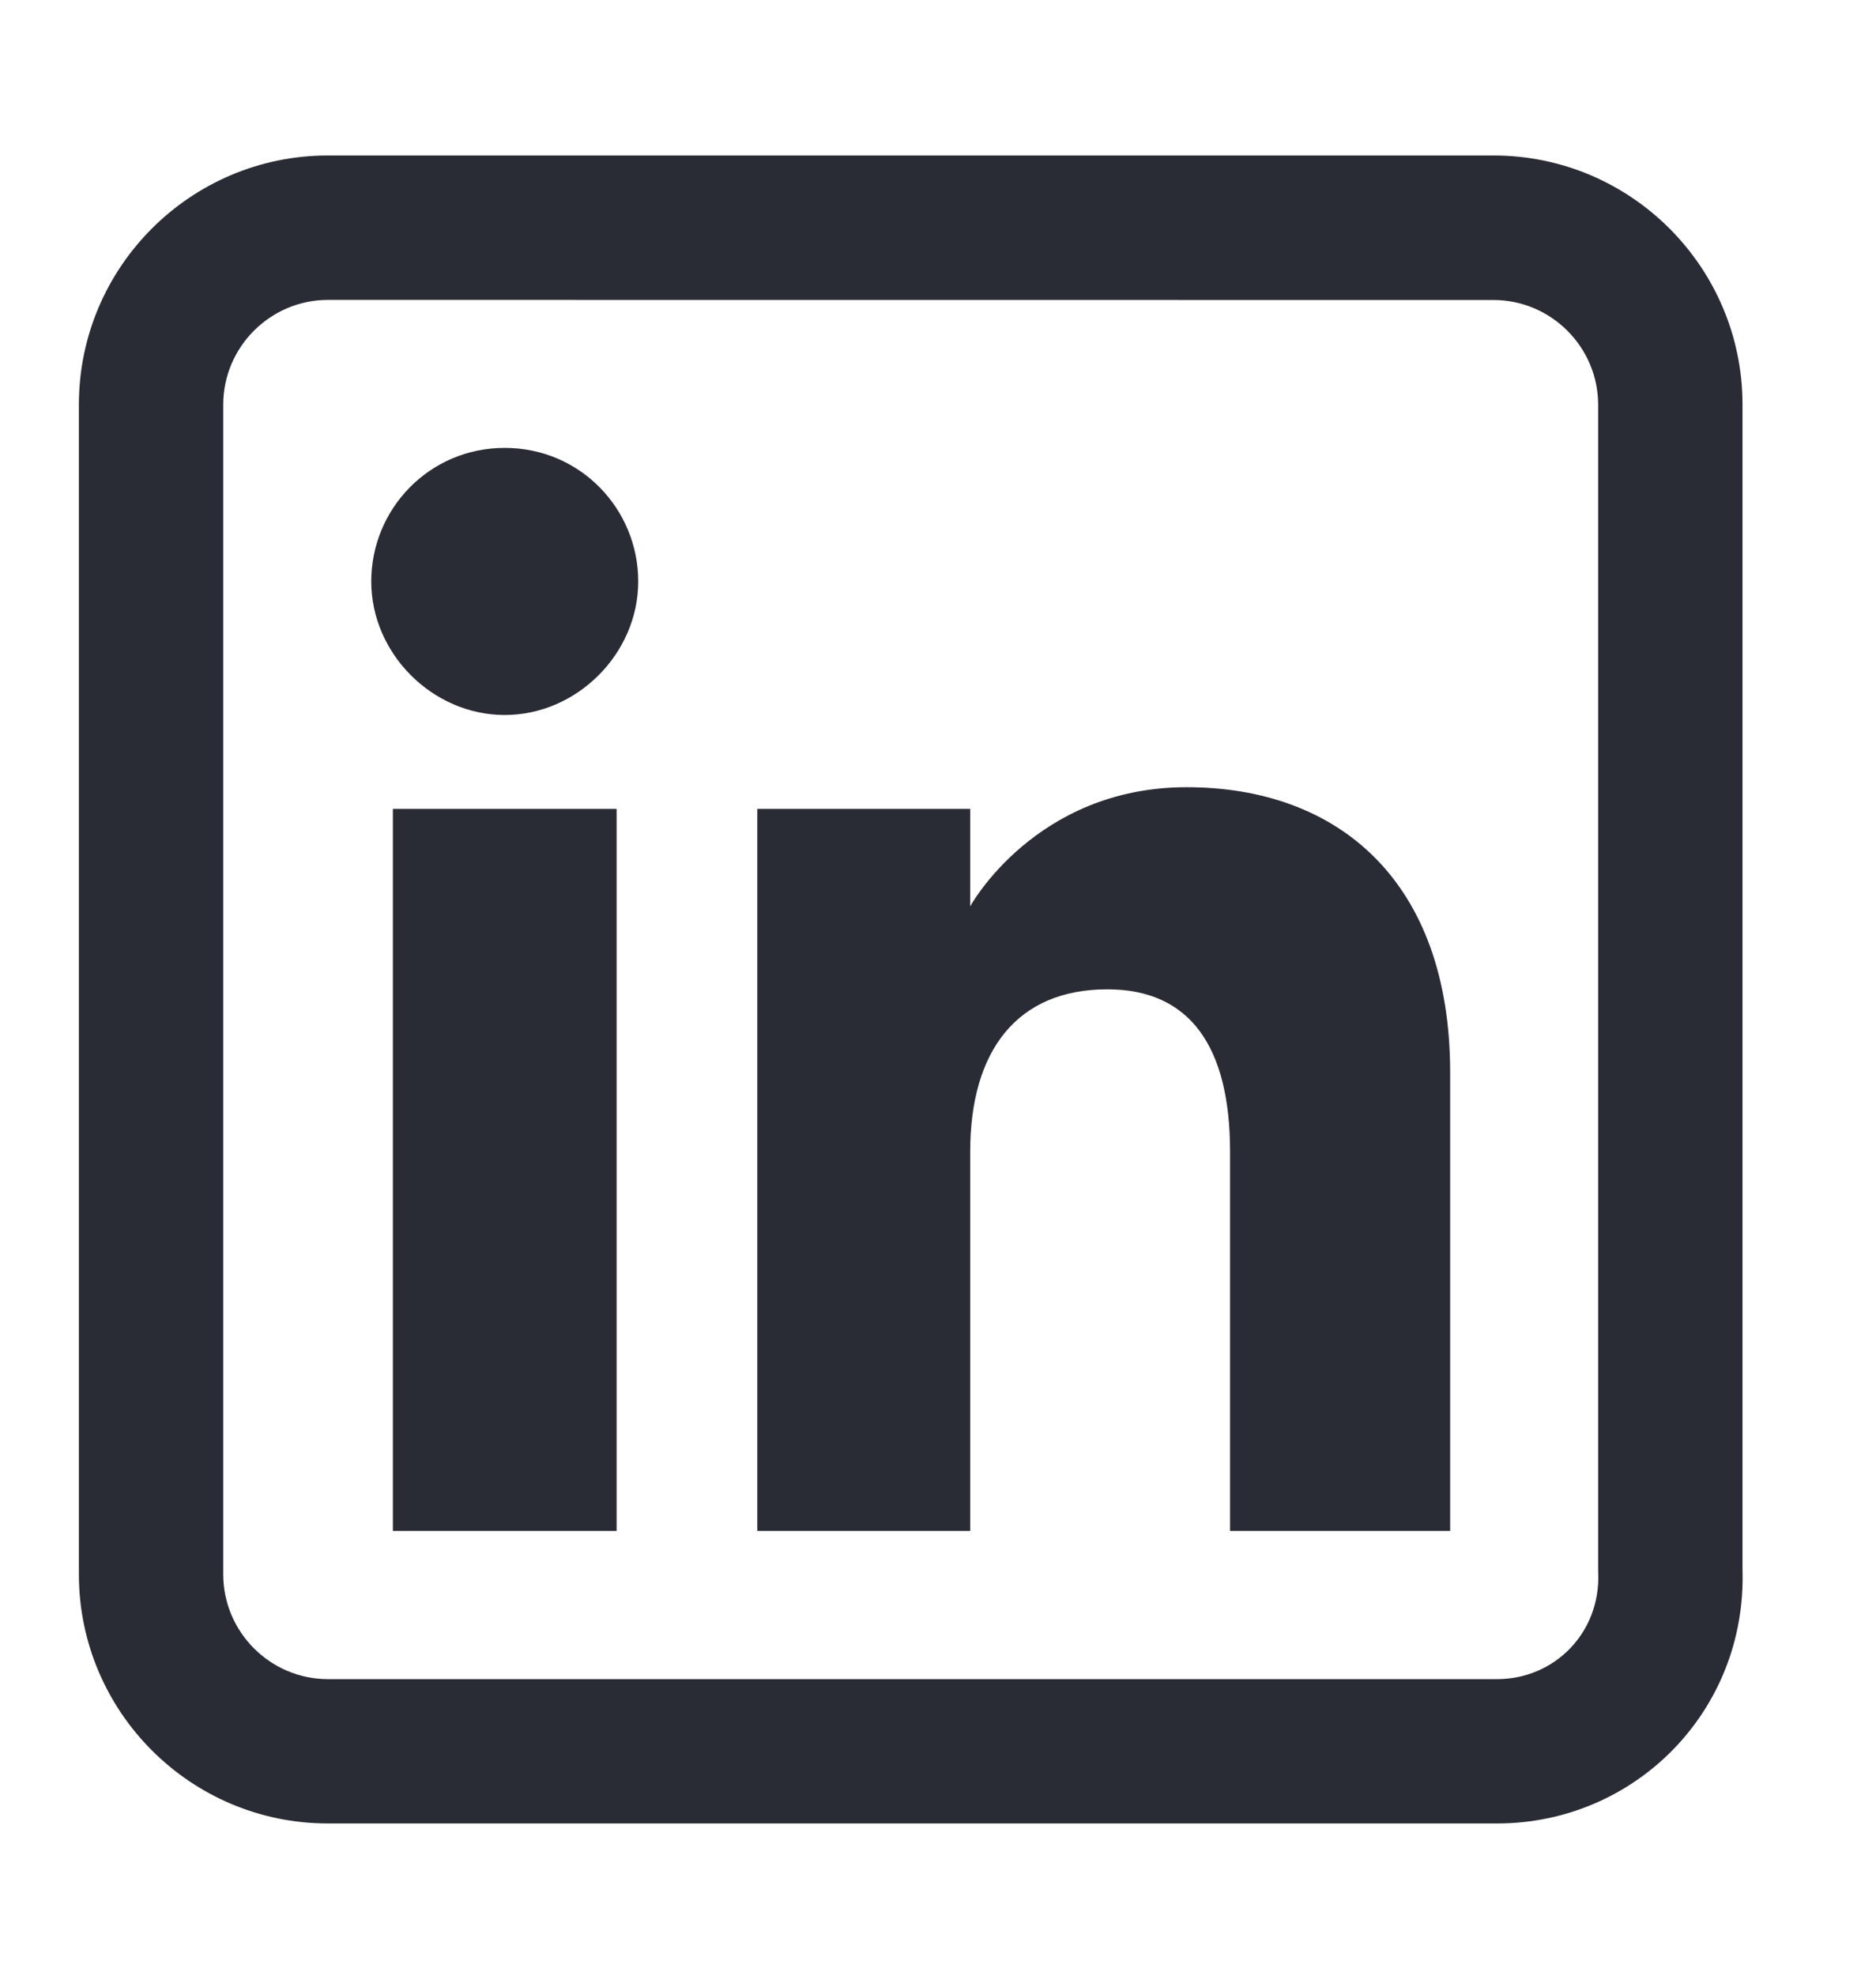 <svg fill="none" height="20" viewBox="0 0 19 20" width="19" xmlns="http://www.w3.org/2000/svg"> <title>LinkedIn</title> <clipPath id="linkedInID"> <path d="m.104.879h18.274v18.274h-18.274z"></path> </clipPath> <g clip-path="url(#linkedInID)" clip-rule="evenodd" fill="#292C34" fill-rule="evenodd"> <path d="m14.724 15.498h-2.266v-3.838c0-1.06-.402-1.645-1.243-1.645-.914 0-1.389.621-1.389 1.645v3.838h-2.156v-7.31h2.156v.987s.658-1.206 2.193-1.206c1.535 0 2.668.95 2.668 2.887v4.642zm-9.612-8.26c-.731 0-1.352-.621-1.352-1.352s.585-1.352 1.352-1.352 1.352.621 1.352 1.352-.621 1.352-1.352 1.352zm-1.133 8.26h2.266v-7.31h-2.266z"></path> <path d="m3.321 3.036c-.583 0-1.06.477-1.06 1.06v11.842c0 .583.477 1.06 1.06 1.06h11.842c.578 0 1.045-.466 1.024-1.07l-.001-.013v-11.818c0-.583-.477-1.06-1.06-1.06zm-2.522 1.06c0-1.391 1.131-2.522 2.522-2.522h11.805c1.391 0 2.522 1.131 2.522 2.522v11.793c.044 1.436-1.094 2.57-2.485 2.57h-11.842c-1.391 0-2.522-1.131-2.522-2.522z"></path> </g> </svg>